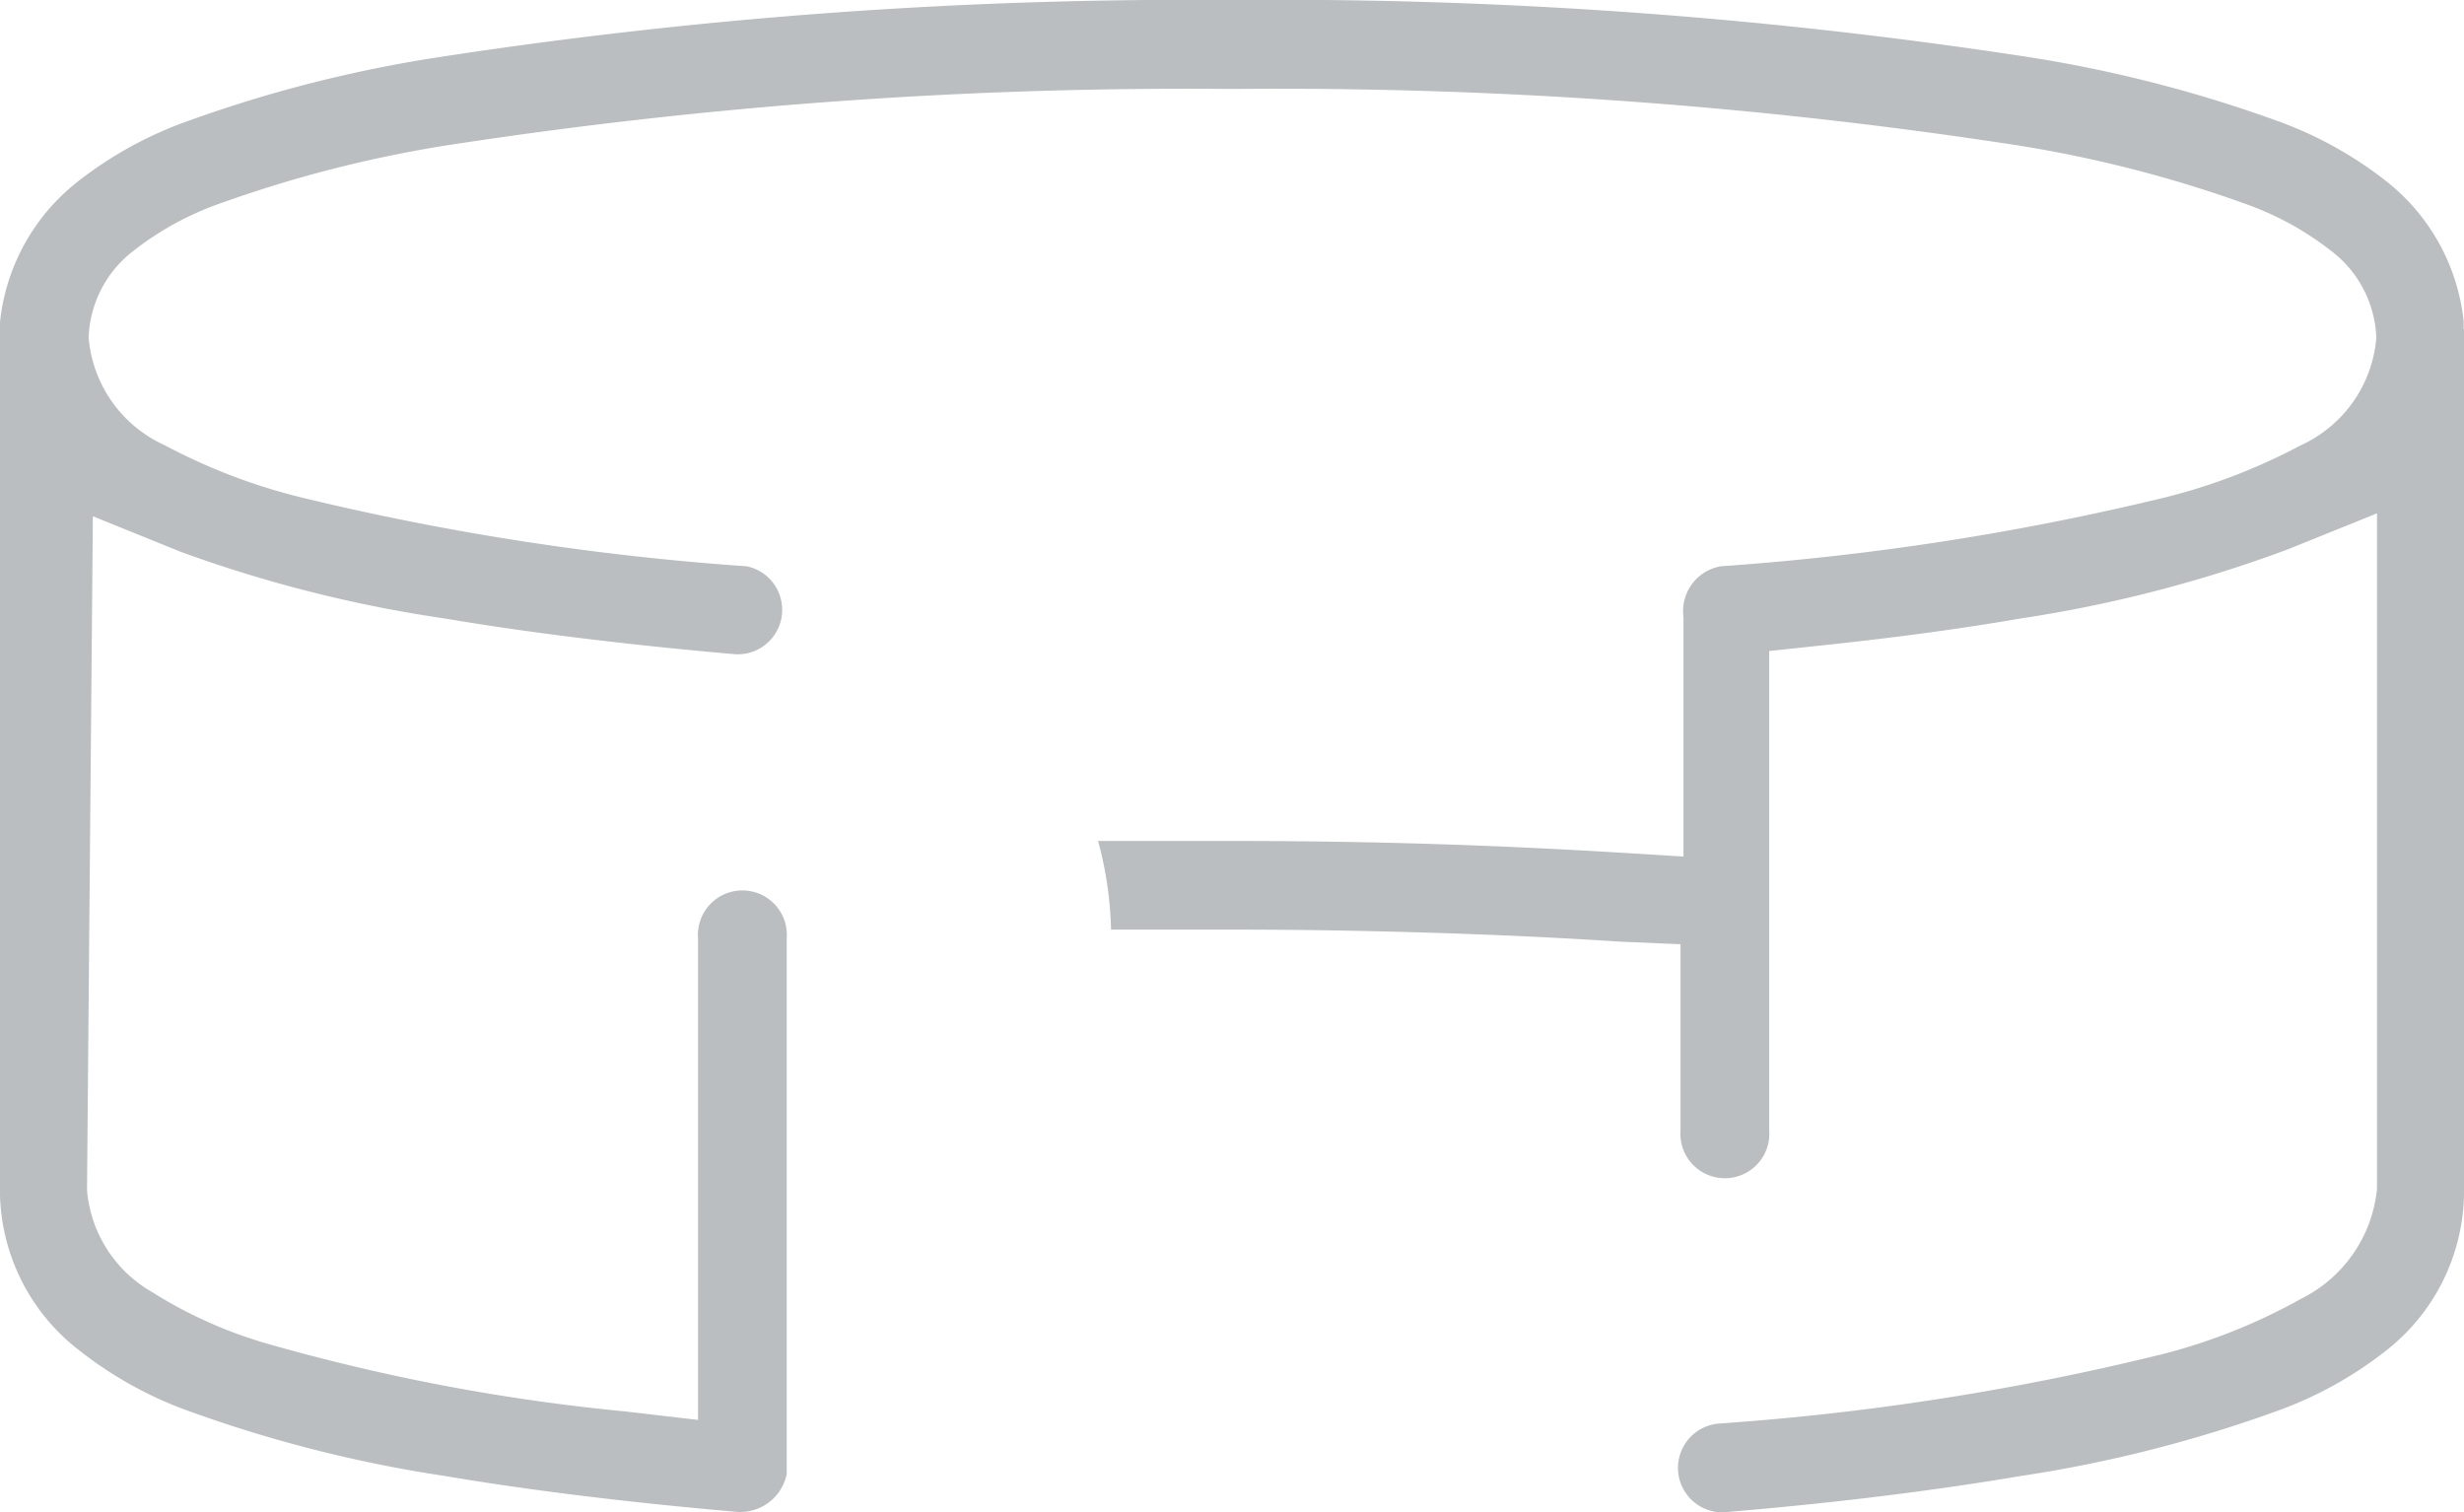 <svg xmlns="http://www.w3.org/2000/svg" viewBox="0 0 75.89 46.57"><defs><style>.cls-1{fill:#babec0;}</style></defs><title>Ресурс 1</title><g id="Слой_2" data-name="Слой 2"><g id="Слой_1-2" data-name="Слой 1"><path class="cls-1" d="M75.89,10.15V36.8a6.24,6.24,0,0,1-2.38,4.78,12,12,0,0,1-3.2,1.81,41.07,41.07,0,0,1-8.09,2.07c-2.6.44-5.63.82-8.95,1.1a1.37,1.37,0,1,1-.3-2.72,80,80,0,0,0,13.61-2.13A17.66,17.66,0,0,0,70.87,40a4.24,4.24,0,0,0,2.34-3.38V15.81l-2.75,1.11a41,41,0,0,1-8.24,2.13c-1.79.31-3.79.58-5.95.81l-1.78.19V34.8a1.37,1.37,0,1,1-2.73,0V29.08L49.89,29q-2-.13-4-.21c-2.53-.1-5.18-.16-7.9-.16q-1.91,0-3.77,0a11.35,11.35,0,0,0-.4-2.73q2.05,0,4.17,0c2.66,0,5.25.05,7.74.15q2,.08,4,.2l2.12.13V19A1.4,1.4,0,0,1,53,17.44a82.08,82.08,0,0,0,13.6-2.1,18.17,18.17,0,0,0,4.25-1.62,4,4,0,0,0,2.34-3.32,3.52,3.52,0,0,0-1.4-2.68A9.34,9.34,0,0,0,69.3,6.33a38.48,38.48,0,0,0-7.53-1.91A149.53,149.53,0,0,0,37.95,2.74,149.52,149.52,0,0,0,14.13,4.42,38.46,38.46,0,0,0,6.6,6.33,9.33,9.33,0,0,0,4.13,7.71a3.52,3.52,0,0,0-1.4,2.68,4,4,0,0,0,2.34,3.32,18.16,18.16,0,0,0,4.25,1.62A82.23,82.23,0,0,0,23,17.44a1.37,1.37,0,0,1-.34,2.71c-3.32-.29-6.35-.66-8.95-1.1A41.06,41.06,0,0,1,5.58,17l-2.72-1.1L2.68,36.65a4,4,0,0,0,2,3.14,13.8,13.8,0,0,0,3.51,1.58,61.31,61.31,0,0,0,11.08,2.1l2.23.26V28.91a1.37,1.37,0,1,1,2.73,0V45.4a1.46,1.46,0,0,1-1.56,1.16c-3.32-.29-6.35-.66-8.95-1.1a41.07,41.07,0,0,1-8.09-2.07,12,12,0,0,1-3.2-1.81A6.24,6.24,0,0,1,0,36.8V10.15l0-.23a6.33,6.33,0,0,1,2.36-4.3,12,12,0,0,1,3.2-1.81,41.06,41.06,0,0,1,8.09-2.07A152.3,152.3,0,0,1,37.95,0,152.31,152.31,0,0,1,62.23,1.72a41.06,41.06,0,0,1,8.09,2.07,12,12,0,0,1,3.2,1.81,6.33,6.33,0,0,1,2.36,4.3l0,.24Z"/></g></g></svg>
